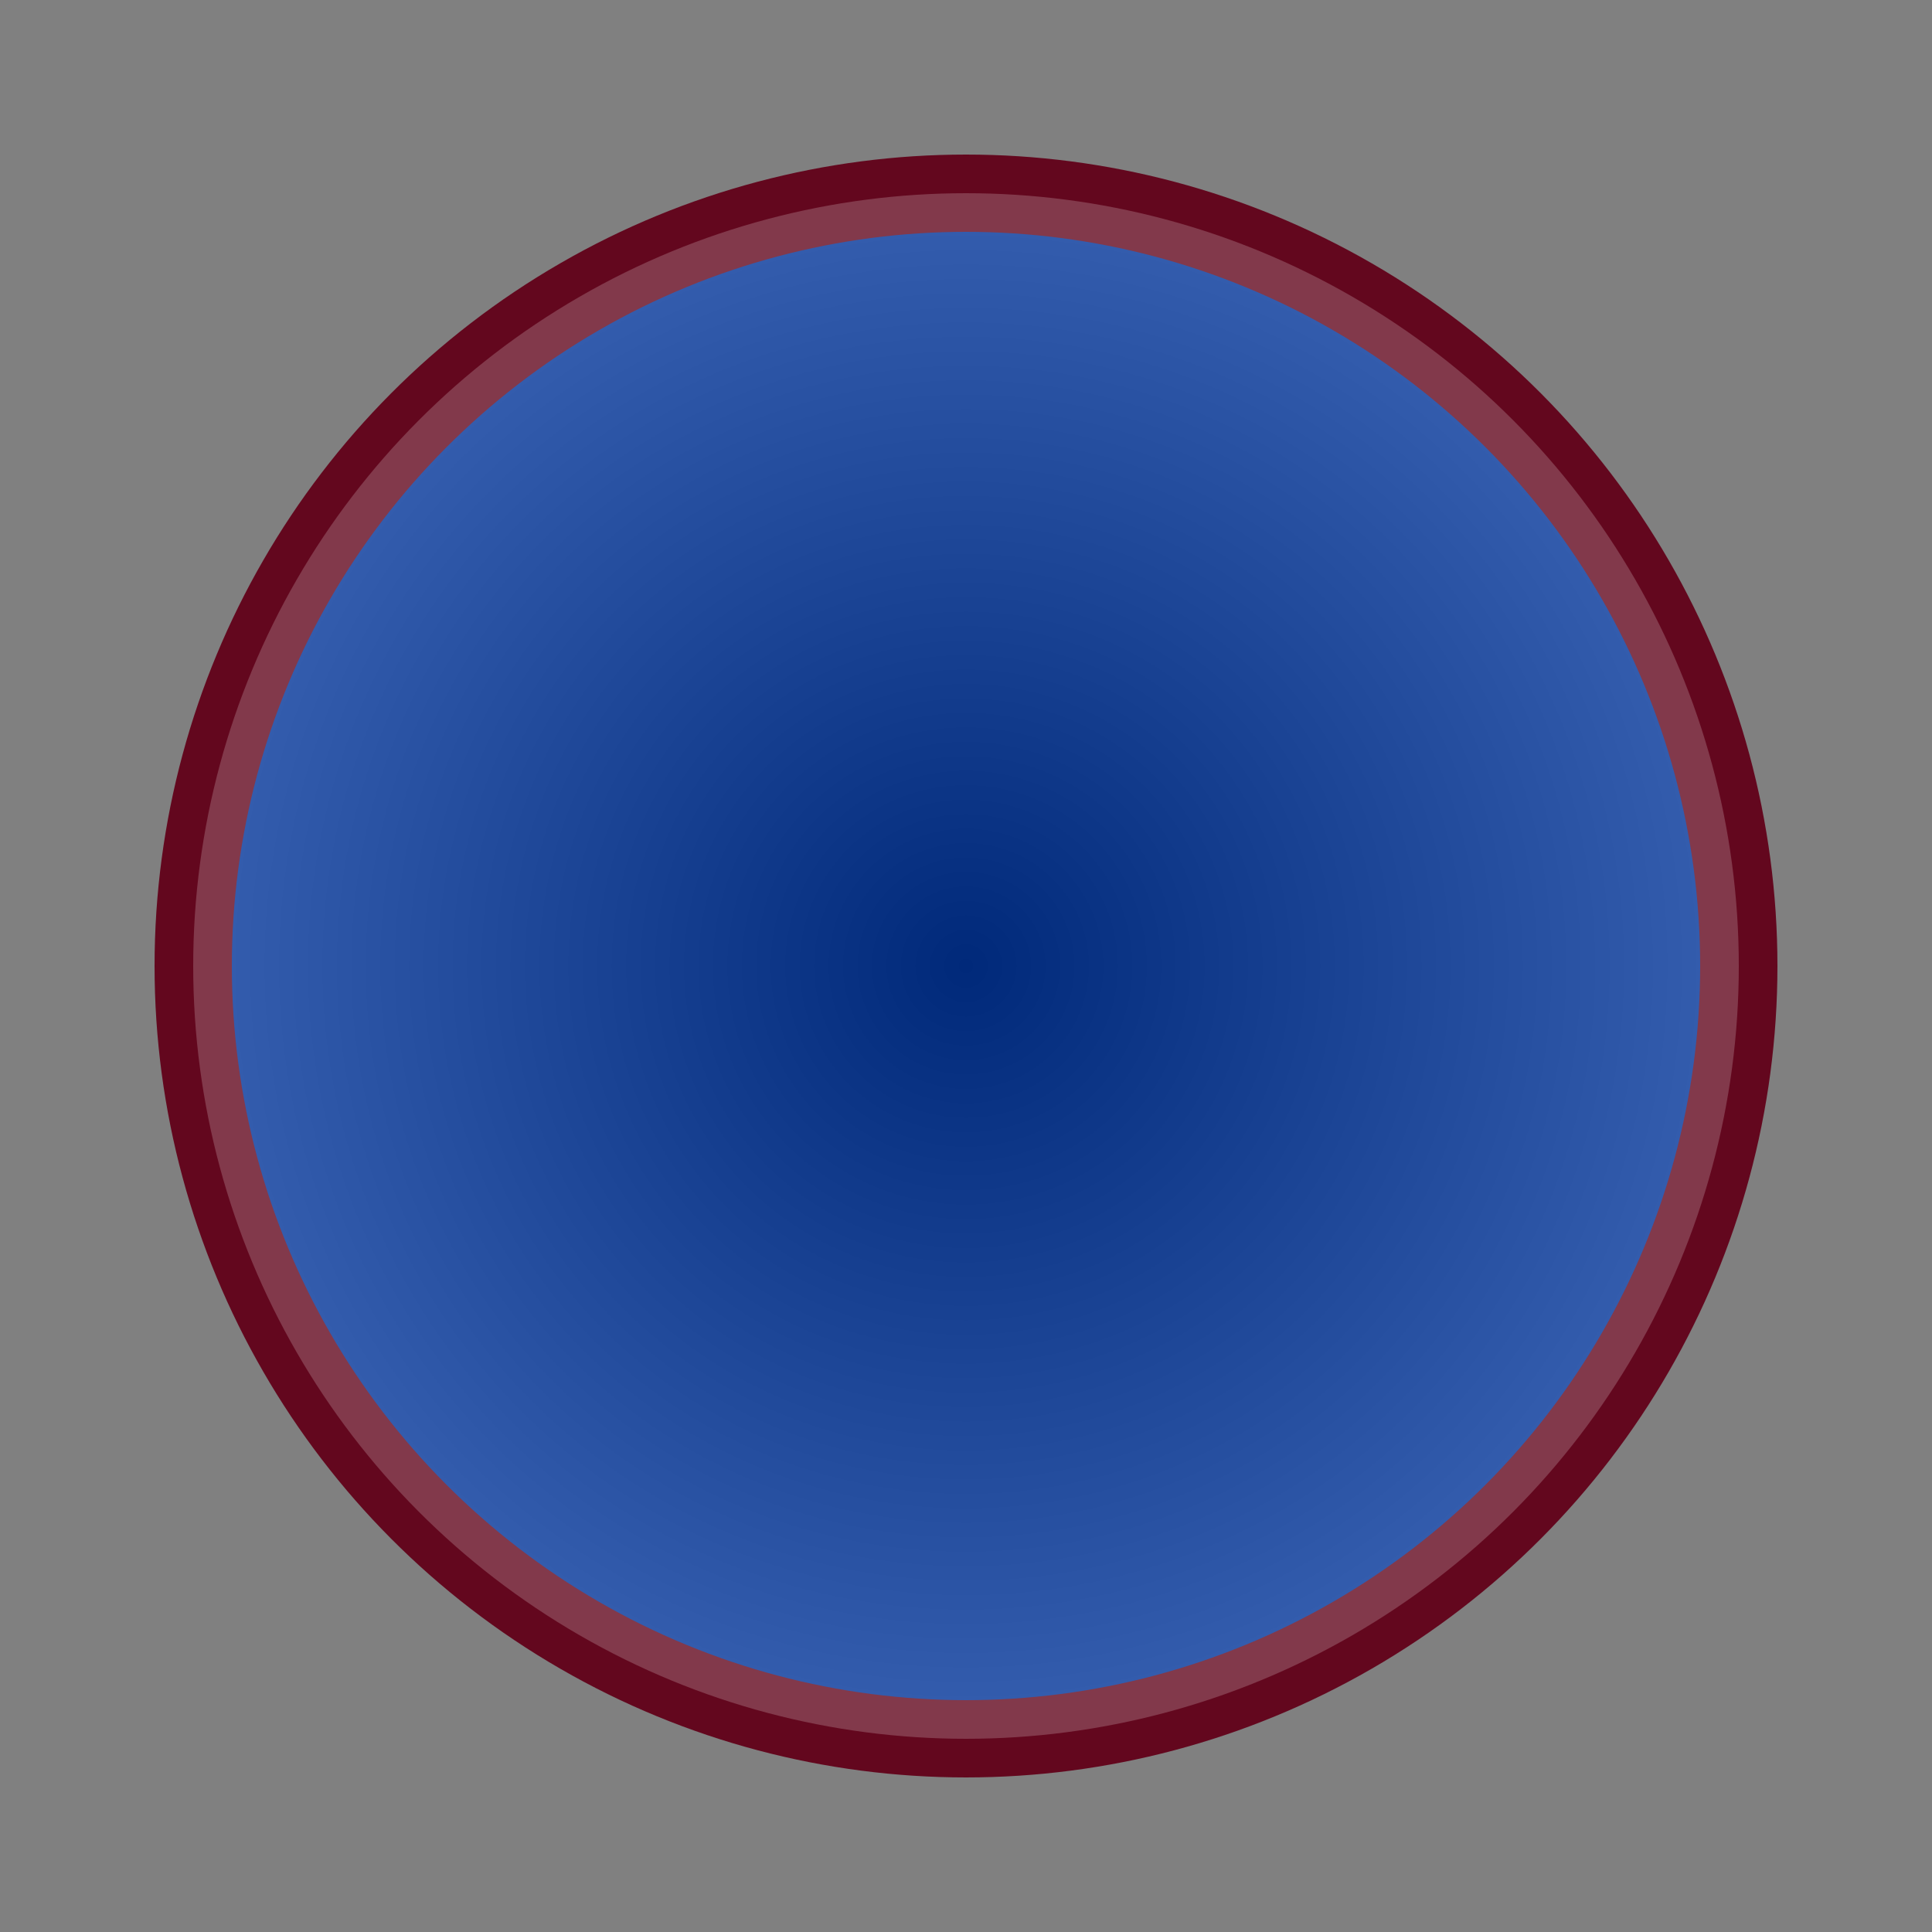 <?xml version="1.0" encoding="UTF-8"?>
<!DOCTYPE svg PUBLIC "-//W3C//DTD SVG 1.1//EN" "http://www.w3.org/Graphics/SVG/1.1/DTD/svg11.dtd">
<!-- Creator: CorelDRAW X8 -->
<svg xmlns="http://www.w3.org/2000/svg" xml:space="preserve" width="50px" height="50px" version="1.1" style="shape-rendering:geometricPrecision; text-rendering:geometricPrecision; image-rendering:optimizeQuality; fill-rule:evenodd; clip-rule:evenodd"
viewBox="0 0 50 50"
 xmlns:xlink="http://www.w3.org/1999/xlink">
 <rect x="0" y="0" width="50" height="50" fill="#808080" stroke="none"/>
 <defs>
  <style type="text/css">
   <![CDATA[
    .str0 {stroke:#63071E;stroke-width:2}
    .fil0 {fill:#003399}
    .fil1 {fill:url(#id0)}
   ]]>
  </style>
  <radialGradient id="id0" gradientUnits="userSpaceOnUse" gradientTransform="matrix(1 -0 -0 1 0 0)" cx="25" cy="25" r="19.093" fx="25" fy="25">
   <stop offset="0" style="stop-opacity:0.2; stop-color:black"/>
   <stop offset="1" style="stop-opacity:0.2; stop-color:white"/>
  </radialGradient>
 </defs>
 <g id="Слой_x0020_1">
  <circle class="fil0 str0" cx="25" cy="25" r="20"/>
  <circle class="fil1" cx="25" cy="25" r="20"/>
 </g>
</svg>
